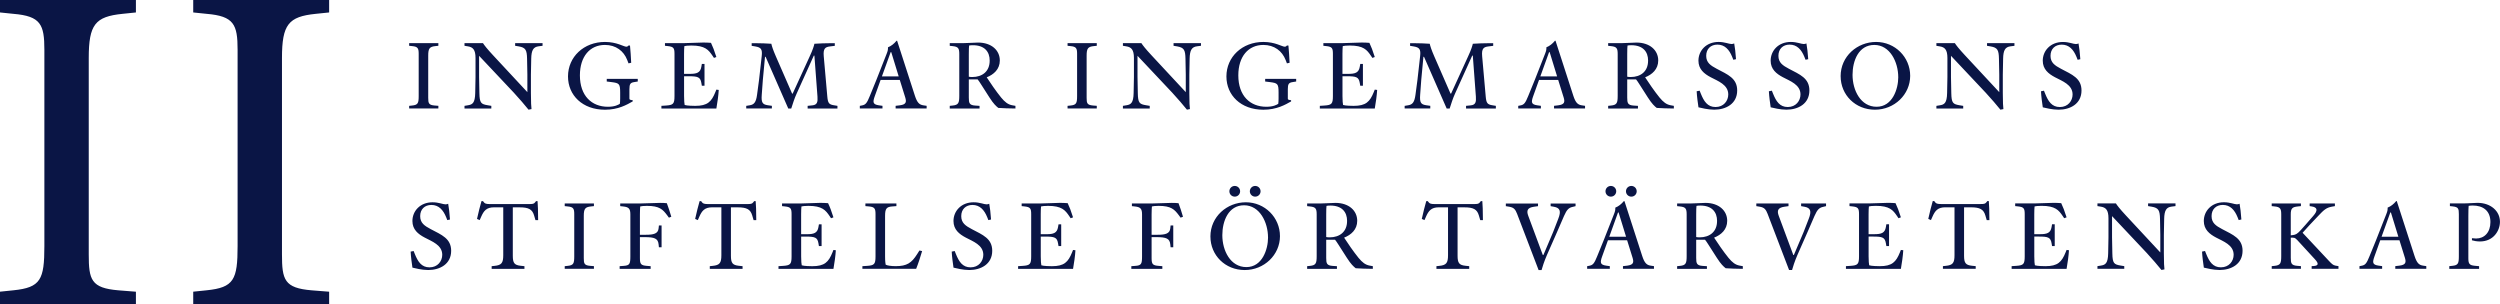 <svg width="411" height="50" viewBox="0 0 411 50" fill="none" xmlns="http://www.w3.org/2000/svg">
<path d="M67.265 17.401L67.739 17.35C68.704 17.253 68.832 16.974 68.832 15.788V8.85C68.832 7.954 68.7 7.66 67.739 7.578L67.265 7.528V7.09H72.067V7.528L71.593 7.578C70.628 7.675 70.399 7.954 70.399 9.14V16.075C70.399 16.97 70.481 17.265 71.445 17.346L72.067 17.397V17.835H67.265V17.397V17.401ZM84.546 15.315L78.763 9.175V12.66L78.814 15.3C78.845 16.928 79.074 17.122 80.186 17.304L80.774 17.401V17.839H76.364V17.401L76.951 17.304C77.655 17.191 78.094 16.947 78.126 15.3L78.176 12.66V9.532C78.176 8.163 77.737 7.756 76.951 7.625L76.364 7.528V7.09H79.401C79.615 7.431 80.039 7.985 81.05 9.074L86.7 15.149V12.268L86.649 9.629C86.618 8.229 86.42 7.822 85.277 7.625L84.689 7.528V7.09H89.196V7.528L88.559 7.609C87.66 7.722 87.365 8.276 87.334 9.629L87.283 12.268V15.296C87.283 16.955 87.334 17.463 87.38 17.932L86.89 18.029C86.431 17.443 85.207 16.024 84.538 15.311L84.546 15.315ZM93.38 12.563C93.38 9.353 95.978 6.896 99.458 6.896C101.418 6.896 102.53 7.679 102.97 7.679C103.133 7.679 103.265 7.582 103.327 7.485H103.572C103.654 8.365 103.72 9.276 103.767 10.319L103.327 10.416L103.114 9.861C102.542 8.381 101.251 7.388 99.454 7.388C96.989 7.388 95.336 9.276 95.336 12.389C95.336 15.761 97.281 17.552 99.944 17.552C101.088 17.552 101.659 17.226 101.904 17.063C101.935 16.835 101.955 16.59 101.955 16.183V15.222C101.955 13.772 101.807 13.66 100.535 13.497L99.75 13.4V12.962H104.848V13.4L104.261 13.497C103.623 13.594 103.475 13.823 103.475 14.668V16.183C103.475 16.377 103.526 16.412 104.016 16.478V16.672C103.067 17.211 101.648 18.04 99.458 18.04C95.749 18.04 93.38 15.649 93.38 12.571V12.563ZM108.733 17.401L109.499 17.35C110.673 17.269 110.887 17.09 110.887 15.788V8.85C110.887 7.904 110.739 7.679 109.794 7.578L109.32 7.528V7.09H112.458C113.438 7.09 114.678 6.993 115.611 6.993C116.004 6.993 116.51 7.008 116.887 7.043C117.163 7.613 117.443 8.33 117.77 9.373L117.377 9.52L117.147 9.179C116.479 8.187 115.907 7.485 113.652 7.485C113.049 7.485 112.703 7.535 112.508 7.582C112.477 7.892 112.458 8.315 112.458 8.853V12.144H113.422C114.55 12.144 115.137 11.951 115.3 10.989L115.382 10.516H115.821V14.098H115.382L115.3 13.625C115.137 12.664 114.713 12.536 113.228 12.536H112.462V15.792C112.462 16.656 112.512 16.963 112.559 17.257C112.967 17.389 113.978 17.404 114.289 17.404C116.315 17.404 116.969 16.722 117.606 15.141L117.77 14.734L118.162 14.784C118.112 15.68 117.933 16.932 117.77 17.846H108.736V17.408L108.733 17.401ZM122.696 17.401L123.284 17.304C123.952 17.191 124.295 16.831 124.458 15.594L124.785 13.152L125.224 9.245C125.356 8.074 125.111 7.795 124.162 7.632L123.575 7.535V7.097H123.999C124.866 7.097 126.383 7.148 126.807 7.194C126.888 7.57 127.067 8.156 127.542 9.245L130.221 15.385H130.318L133.126 9.245C133.647 8.121 133.795 7.582 133.892 7.194C134.561 7.144 135.82 7.097 136.816 7.097H137.24V7.535L136.454 7.632C135.669 7.729 135.311 7.973 135.424 9.245L136.011 15.889C136.108 16.947 136.287 17.176 137.088 17.304L137.675 17.401V17.839H132.776V17.401L133.561 17.319C134.347 17.238 134.459 16.765 134.393 15.885L133.888 9.144H133.791L130.964 15.397C130.606 16.18 130.341 17.025 130.081 17.839H129.591L125.866 9.338H125.768L125.411 13.148L125.232 15.59C125.135 16.877 125.364 17.168 126.212 17.3L126.896 17.397V17.835H122.681V17.397L122.696 17.401ZM141.362 17.401L141.77 17.319C142.31 17.207 142.536 16.928 142.995 15.788L144.072 13.148L145.756 8.865C145.97 8.326 145.985 8.183 145.985 7.776C146.526 7.563 146.981 7.191 147.389 6.702H147.486L150.41 15.738C150.788 16.893 151.145 17.218 151.799 17.315L152.339 17.397V17.835H147.241V17.397L147.926 17.315C149.003 17.183 149.038 16.745 148.824 16.028L147.926 13.144H144.772L143.823 15.784C143.446 16.827 143.497 17.168 144.492 17.315L145.079 17.397V17.835H141.354V17.397L141.362 17.401ZM147.747 12.563L146.522 8.574H146.425L144.986 12.563H147.747ZM156.138 17.401L156.613 17.35C157.577 17.253 157.705 16.928 157.705 15.738V8.9C157.705 7.954 157.558 7.679 156.613 7.582L156.138 7.532V7.094H158.293C159.078 7.094 160.186 6.997 160.793 6.997C162.998 6.997 164.37 8.268 164.37 9.943C164.37 11.392 163.359 12.257 162.216 12.71C162.706 13.474 163.783 15.055 164.584 16.032C165.206 16.78 165.696 17.172 166.396 17.304L166.937 17.401V17.839C165.988 17.839 164.845 17.788 164.125 17.742C163.768 17.466 163.34 17.075 162.671 16.032L161.298 13.885C161.038 13.478 160.89 13.249 160.727 13.055H159.273V16.036C159.273 16.932 159.354 17.288 160.319 17.354L161.038 17.404V17.843H156.138V17.404V17.401ZM162.706 9.974C162.706 8.477 161.839 7.435 159.945 7.435C159.716 7.435 159.486 7.45 159.323 7.485C159.292 7.78 159.273 8.07 159.273 8.9V12.613C159.42 12.644 159.615 12.664 159.829 12.664C161.477 12.664 162.702 11.753 162.702 9.978L162.706 9.974ZM175.507 17.401L175.982 17.35C176.946 17.253 177.074 16.974 177.074 15.788V8.85C177.074 7.954 176.942 7.66 175.982 7.578L175.507 7.528V7.09H180.31V7.528L179.835 7.578C178.871 7.675 178.642 7.954 178.642 9.14V16.075C178.642 16.97 178.723 17.265 179.688 17.346L180.31 17.397V17.835H175.507V17.397V17.401ZM192.788 15.315L187.006 9.175V12.66L187.056 15.3C187.088 16.928 187.317 17.122 188.429 17.304L189.016 17.401V17.839H184.607V17.401L185.194 17.304C185.898 17.191 186.337 16.947 186.368 15.3L186.419 12.66V9.532C186.419 8.163 185.979 7.756 185.194 7.625L184.607 7.528V7.09H187.644C187.857 7.431 188.281 7.985 189.292 9.074L194.942 15.149V12.268L194.892 9.629C194.861 8.229 194.663 7.822 193.519 7.625L192.932 7.528V7.09H197.439V7.528L196.801 7.609C195.903 7.722 195.607 8.276 195.576 9.629L195.526 12.268V15.296C195.526 16.955 195.576 17.463 195.623 17.932L195.133 18.029C194.674 17.443 193.449 16.024 192.78 15.311L192.788 15.315ZM201.623 12.563C201.623 9.353 204.221 6.896 207.701 6.896C209.661 6.896 210.773 7.679 211.212 7.679C211.376 7.679 211.508 7.582 211.57 7.485H211.815C211.897 8.365 211.963 9.276 212.01 10.319L211.57 10.416L211.356 9.861C210.785 8.381 209.494 7.388 207.697 7.388C205.232 7.388 203.579 9.276 203.579 12.389C203.579 15.761 205.523 17.552 208.187 17.552C209.33 17.552 209.902 17.226 210.147 17.063C210.178 16.835 210.197 16.59 210.197 16.183V15.222C210.197 13.772 210.05 13.66 208.778 13.497L207.993 13.4V12.962H213.091V13.4L212.503 13.497C211.866 13.594 211.718 13.823 211.718 14.668V16.183C211.718 16.377 211.768 16.412 212.258 16.478V16.672C211.31 17.211 209.89 18.04 207.701 18.04C203.991 18.04 201.623 15.649 201.623 12.571V12.563ZM216.975 17.401L217.741 17.35C218.916 17.269 219.13 17.09 219.13 15.788V8.85C219.13 7.904 218.982 7.679 218.037 7.578L217.562 7.528V7.09H220.7C221.68 7.09 222.921 6.993 223.854 6.993C224.247 6.993 224.752 7.008 225.13 7.043C225.406 7.613 225.686 8.33 226.012 9.373L225.62 9.52L225.39 9.179C224.721 8.187 224.15 7.485 221.894 7.485C221.292 7.485 220.945 7.535 220.751 7.582C220.72 7.892 220.7 8.315 220.7 8.853V12.144H221.665C222.793 12.144 223.38 11.951 223.543 10.989L223.625 10.516H224.064V14.098H223.625L223.543 13.625C223.38 12.664 222.956 12.536 221.47 12.536H220.704V15.792C220.704 16.656 220.755 16.963 220.802 17.257C221.21 17.389 222.221 17.404 222.532 17.404C224.558 17.404 225.211 16.722 225.849 15.141L226.012 14.734L226.405 14.784C226.354 15.68 226.176 16.932 226.012 17.846H216.979V17.408L216.975 17.401ZM230.939 17.401L231.526 17.304C232.195 17.191 232.537 16.831 232.701 15.594L233.027 13.152L233.467 9.245C233.599 8.074 233.354 7.795 232.405 7.632L231.818 7.535V7.097H232.242C233.109 7.097 234.626 7.148 235.049 7.194C235.131 7.57 235.31 8.156 235.784 9.245L238.464 15.385H238.561L241.368 9.245C241.889 8.121 242.037 7.582 242.134 7.194C242.803 7.144 244.063 7.097 245.059 7.097H245.482V7.535L244.697 7.632C243.911 7.729 243.554 7.973 243.666 9.245L244.254 15.889C244.351 16.947 244.53 17.176 245.331 17.304L245.918 17.401V17.839H241.018V17.401L241.804 17.319C242.589 17.238 242.702 16.765 242.636 15.885L242.13 9.144H242.033L239.206 15.397C238.849 16.18 238.584 17.025 238.324 17.839H237.834L234.108 9.338H234.011L233.653 13.148L233.474 15.59C233.377 16.877 233.607 17.168 234.454 17.3L235.139 17.397V17.835H230.924V17.397L230.939 17.401ZM249.604 17.401L250.013 17.319C250.553 17.207 250.779 16.928 251.238 15.788L252.315 13.148L253.998 8.865C254.212 8.326 254.228 8.183 254.228 7.776C254.768 7.563 255.223 7.191 255.632 6.702H255.729L258.653 15.738C259.03 16.893 259.388 17.218 260.041 17.315L260.582 17.397V17.835H255.484V17.397L256.168 17.315C257.245 17.183 257.28 16.745 257.067 16.028L256.168 13.144H253.015L252.066 15.784C251.689 16.827 251.739 17.168 252.735 17.315L253.322 17.397V17.835H249.597V17.397L249.604 17.401ZM255.989 12.563L254.764 8.574H254.667L253.229 12.563H255.989ZM264.381 17.401L264.855 17.35C265.82 17.253 265.948 16.928 265.948 15.738V8.9C265.948 7.954 265.8 7.679 264.855 7.582L264.381 7.532V7.094H266.535C267.321 7.094 268.429 6.997 269.036 6.997C271.24 6.997 272.613 8.268 272.613 9.943C272.613 11.392 271.602 12.257 270.459 12.71C270.949 13.474 272.026 15.055 272.827 16.032C273.449 16.78 273.939 17.172 274.639 17.304L275.18 17.401V17.839C274.231 17.839 273.087 17.788 272.368 17.742C272.01 17.466 271.583 17.075 270.914 16.032L269.541 13.885C269.281 13.478 269.133 13.249 268.969 13.055H267.515V16.036C267.515 16.932 267.597 17.288 268.561 17.354L269.281 17.404V17.843H264.381V17.404V17.401ZM270.949 9.974C270.949 8.477 270.082 7.435 268.188 7.435C267.958 7.435 267.729 7.45 267.566 7.485C267.535 7.78 267.515 8.07 267.515 8.9V12.613C267.663 12.644 267.857 12.664 268.071 12.664C269.72 12.664 270.945 11.753 270.945 9.978L270.949 9.974ZM279.228 17.645C279.115 16.862 278.983 15.951 278.932 15.005L279.422 14.908L279.616 15.397C280.122 16.649 280.709 17.594 282.035 17.594C283.361 17.594 284.127 16.587 284.127 15.528C284.127 13.916 282.428 13.331 281.234 12.695C280.157 12.125 279.224 11.377 279.224 9.974C279.224 8.361 280.464 6.896 282.541 6.896C283.552 6.896 284.24 7.237 284.664 7.237C284.796 7.237 284.975 7.206 285.103 7.14C285.235 7.904 285.317 8.574 285.399 9.729L284.959 9.826L284.765 9.338C284.291 8.167 283.556 7.334 282.346 7.334C281.234 7.334 280.499 8.051 280.499 9.175C280.499 10.299 281.219 10.772 282.23 11.307C284.026 12.253 285.593 12.854 285.593 14.873C285.593 17.071 283.731 18.032 281.821 18.032C280.76 18.032 279.667 17.738 279.224 17.641L279.228 17.645ZM291.099 17.645C290.987 16.862 290.854 15.951 290.804 15.005L291.294 14.908L291.488 15.397C291.994 16.649 292.581 17.594 293.907 17.594C295.233 17.594 295.999 16.587 295.999 15.528C295.999 13.916 294.3 13.331 293.106 12.695C292.029 12.125 291.096 11.377 291.096 9.974C291.096 8.361 292.336 6.896 294.412 6.896C295.424 6.896 296.112 7.237 296.536 7.237C296.668 7.237 296.847 7.206 296.975 7.14C297.107 7.904 297.189 8.574 297.271 9.729L296.831 9.826L296.637 9.338C296.162 8.167 295.427 7.334 294.218 7.334C293.106 7.334 292.371 8.051 292.371 9.175C292.371 10.299 293.09 10.772 294.101 11.307C295.898 12.253 297.465 12.854 297.465 14.873C297.465 17.071 295.602 18.032 293.693 18.032C292.632 18.032 291.539 17.738 291.096 17.641L291.099 17.645ZM302.598 12.532C302.598 9.26 305.324 6.896 308.431 6.896C311.538 6.896 314.034 9.388 314.034 12.466C314.034 15.544 311.437 18.036 308.236 18.036C305.036 18.036 302.602 15.61 302.602 12.532H302.598ZM312.071 12.679C312.071 10.206 310.713 7.388 308.135 7.388C305.557 7.388 304.558 9.978 304.558 12.307C304.558 14.846 305.895 17.552 308.512 17.552C311.13 17.552 312.074 14.621 312.074 12.683L312.071 12.679ZM326.524 15.319L320.742 9.179V12.664L320.793 15.303C320.824 16.932 321.053 17.125 322.165 17.308L322.752 17.404V17.843H318.343V17.404L318.93 17.308C319.634 17.195 320.073 16.951 320.104 15.303L320.155 12.664V9.536C320.155 8.167 319.716 7.76 318.93 7.629L318.343 7.532V7.094H321.38C321.594 7.435 322.018 7.989 323.029 9.078L328.679 15.152V12.272L328.628 9.633C328.597 8.233 328.399 7.826 327.255 7.629L326.668 7.532V7.094H331.175V7.532L330.537 7.613C329.639 7.725 329.344 8.28 329.313 9.633L329.262 12.272V15.3C329.262 16.959 329.313 17.466 329.359 17.936L328.869 18.032C328.41 17.447 327.185 16.028 326.517 15.315L326.524 15.319ZM335.834 17.649C335.721 16.866 335.589 15.955 335.538 15.009L336.028 14.912L336.223 15.4C336.728 16.652 337.315 17.598 338.641 17.598C339.967 17.598 340.733 16.59 340.733 15.532C340.733 13.92 339.034 13.334 337.84 12.699C336.763 12.129 335.83 11.381 335.83 9.978C335.83 8.365 337.07 6.9 339.147 6.9C340.158 6.9 340.846 7.241 341.27 7.241C341.402 7.241 341.581 7.21 341.709 7.144C341.842 7.908 341.923 8.578 342.005 9.733L341.565 9.83L341.371 9.342C340.897 8.171 340.162 7.338 338.952 7.338C337.84 7.338 337.105 8.055 337.105 9.179C337.105 10.303 337.825 10.776 338.836 11.311C340.632 12.257 342.199 12.858 342.199 14.877C342.199 17.075 340.337 18.036 338.427 18.036C337.366 18.036 336.273 17.742 335.83 17.645L335.834 17.649ZM67.805 44.003C67.692 43.22 67.56 42.309 67.51 41.364L68 41.267L68.194 41.755C68.7 43.007 69.287 43.953 70.613 43.953C71.939 43.953 72.705 42.945 72.705 41.887C72.705 40.275 71.005 39.689 69.812 39.053C68.735 38.484 67.801 37.736 67.801 36.332C67.801 34.72 69.042 33.255 71.118 33.255C72.129 33.255 72.818 33.596 73.242 33.596C73.374 33.596 73.553 33.565 73.681 33.499C73.813 34.262 73.895 34.933 73.976 36.088L73.537 36.185L73.343 35.697C72.868 34.526 72.133 33.693 70.924 33.693C69.812 33.693 69.077 34.41 69.077 35.534C69.077 36.658 69.796 37.131 70.807 37.666C72.604 38.611 74.171 39.212 74.171 41.232C74.171 43.43 72.308 44.391 70.399 44.391C69.337 44.391 68.245 44.096 67.801 43.999L67.805 44.003ZM80.82 43.759L81.295 43.709C82.454 43.596 82.734 43.236 82.734 41.949V34.084H81.213C79.973 34.084 79.529 34.669 79.105 35.631L78.861 36.185L78.421 35.991C78.682 34.821 78.911 33.906 79.156 33.061H79.401L79.549 33.255C79.697 33.448 79.891 33.549 80.529 33.549H86.949C87.587 33.549 87.781 33.518 87.979 33.255L88.127 33.061H88.372C88.422 33.661 88.469 34.689 88.469 36.189H88.03L87.8 35.406C87.505 34.413 86.902 34.088 85.432 34.088H84.305V42.05C84.305 43.24 84.565 43.581 85.596 43.693L86.218 43.759V44.197H80.828V43.759H80.82ZM92.84 43.759L93.314 43.709C94.279 43.612 94.407 43.333 94.407 42.147V35.208C94.407 34.313 94.275 34.018 93.314 33.937L92.84 33.886V33.448H97.642V33.886L97.168 33.937C96.204 34.034 95.974 34.313 95.974 35.499V42.434C95.974 43.329 96.056 43.624 97.02 43.705L97.642 43.755V44.193H92.84V43.755V43.759ZM101.869 43.759L102.538 43.709C103.502 43.643 103.631 43.399 103.631 42.162V35.259C103.631 34.313 103.386 34.038 102.437 33.941L101.963 33.89V33.452H105.198C106.209 33.452 107.453 33.355 108.515 33.355C108.939 33.355 109.347 33.371 109.627 33.406C109.903 34.107 110.117 34.821 110.362 35.635L109.969 35.782L109.693 35.406C108.974 34.444 108.437 33.844 106.345 33.844C105.758 33.844 105.462 33.894 105.252 33.941C105.237 34.134 105.202 34.51 105.202 35.259V38.596H106.182C107.488 38.596 108.192 38.402 108.274 37.538L108.324 37.065H108.764V40.647H108.324L108.274 40.174C108.177 39.212 107.62 38.984 105.987 38.984H105.202V42.437C105.202 43.43 105.381 43.627 106.345 43.709L106.967 43.759V44.197H101.869V43.759ZM116.681 43.759L117.155 43.709C118.314 43.596 118.594 43.236 118.594 41.949V34.084H117.074C115.833 34.084 115.39 34.669 114.966 35.631L114.721 36.185L114.282 35.991C114.542 34.821 114.772 33.906 115.017 33.061H115.262L115.409 33.255C115.557 33.448 115.751 33.549 116.389 33.549H122.809C123.447 33.549 123.641 33.518 123.84 33.255L123.987 33.061H124.232C124.283 33.661 124.33 34.689 124.33 36.189H123.89L123.661 35.406C123.365 34.413 122.763 34.088 121.293 34.088H120.165V42.05C120.165 43.24 120.426 43.581 121.456 43.693L122.078 43.759V44.197H116.689V43.759H116.681ZM127.981 43.759L128.747 43.709C129.921 43.627 130.135 43.449 130.135 42.147V35.208C130.135 34.262 129.988 34.038 129.043 33.937L128.568 33.886V33.448H131.706C132.686 33.448 133.927 33.351 134.86 33.351C135.253 33.351 135.758 33.367 136.135 33.402C136.412 33.972 136.691 34.689 137.018 35.731L136.625 35.879L136.396 35.538C135.727 34.545 135.156 33.844 132.9 33.844C132.297 33.844 131.951 33.894 131.757 33.941C131.726 34.251 131.706 34.673 131.706 35.212V38.503H132.671C133.798 38.503 134.386 38.309 134.549 37.348L134.631 36.875H135.07V40.457H134.631L134.549 39.984C134.386 39.022 133.962 38.895 132.476 38.895H131.71V42.151C131.71 43.015 131.761 43.321 131.807 43.616C132.216 43.748 133.227 43.763 133.538 43.763C135.564 43.763 136.217 43.081 136.855 41.499L137.018 41.092L137.411 41.143C137.36 42.038 137.181 43.29 137.018 44.205H127.985V43.767L127.981 43.759ZM141.782 43.759L142.548 43.709C143.722 43.627 143.936 43.449 143.936 42.147V35.208C143.936 34.313 143.804 34.018 142.843 33.937L142.272 33.886V33.448H147.37V33.886L146.701 33.937C145.736 34.003 145.507 34.313 145.507 35.499V42.143C145.507 43.007 145.573 43.333 145.604 43.511C145.865 43.658 146.487 43.755 147.268 43.755C149.1 43.755 149.866 43.217 150.764 41.802L151.157 41.181L151.596 41.278C151.336 42.174 150.959 43.344 150.617 44.193H141.778V43.755L141.782 43.759ZM156.757 44.003C156.644 43.22 156.512 42.309 156.461 41.364L156.951 41.267L157.145 41.755C157.651 43.007 158.238 43.953 159.564 43.953C160.89 43.953 161.656 42.945 161.656 41.887C161.656 40.275 159.957 39.689 158.763 39.053C157.686 38.484 156.753 37.736 156.753 36.332C156.753 34.72 157.993 33.255 160.07 33.255C161.081 33.255 161.769 33.596 162.193 33.596C162.325 33.596 162.504 33.565 162.632 33.499C162.764 34.262 162.846 34.933 162.928 36.088L162.488 36.185L162.294 35.697C161.82 34.526 161.085 33.693 159.875 33.693C158.763 33.693 158.028 34.41 158.028 35.534C158.028 36.658 158.748 37.131 159.759 37.666C161.555 38.611 163.122 39.212 163.122 41.232C163.122 43.43 161.26 44.391 159.35 44.391C158.289 44.391 157.196 44.096 156.753 43.999L156.757 44.003ZM167.372 43.759L168.138 43.709C169.313 43.627 169.527 43.449 169.527 42.147V35.208C169.527 34.262 169.379 34.038 168.434 33.937L167.96 33.886V33.448H171.098C172.078 33.448 173.318 33.351 174.251 33.351C174.644 33.351 175.15 33.367 175.527 33.402C175.803 33.972 176.083 34.689 176.409 35.731L176.017 35.879L175.787 35.538C175.118 34.545 174.547 33.844 172.291 33.844C171.689 33.844 171.343 33.894 171.148 33.941C171.117 34.251 171.098 34.673 171.098 35.212V38.503H172.062C173.19 38.503 173.777 38.309 173.94 37.348L174.022 36.875H174.461V40.457H174.022L173.94 39.984C173.777 39.022 173.353 38.895 171.868 38.895H171.102V42.151C171.102 43.015 171.152 43.321 171.199 43.616C171.607 43.748 172.618 43.763 172.929 43.763C174.955 43.763 175.608 43.081 176.246 41.499L176.409 41.092L176.802 41.143C176.752 42.038 176.573 43.29 176.409 44.205H167.376V43.767L167.372 43.759ZM185.991 43.759L186.66 43.709C187.624 43.643 187.752 43.399 187.752 42.162V35.259C187.752 34.313 187.508 34.038 186.559 33.941L186.084 33.89V33.452H189.32C190.331 33.452 191.575 33.355 192.637 33.355C193.06 33.355 193.469 33.371 193.749 33.406C194.025 34.107 194.239 34.821 194.484 35.635L194.091 35.782L193.815 35.406C193.095 34.444 192.559 33.844 190.467 33.844C189.88 33.844 189.584 33.894 189.374 33.941C189.358 34.134 189.323 34.51 189.323 35.259V38.596H190.303C191.61 38.596 192.314 38.402 192.395 37.538L192.446 37.065H192.885V40.647H192.446L192.395 40.174C192.298 39.212 191.742 38.984 190.109 38.984H189.323V42.437C189.323 43.43 189.502 43.627 190.467 43.709L191.089 43.759V44.197H185.991V43.759ZM198.991 38.891C198.991 35.619 201.716 33.255 204.823 33.255C207.93 33.255 210.427 35.747 210.427 38.825C210.427 41.903 207.829 44.395 204.629 44.395C201.429 44.395 198.994 41.968 198.994 38.891H198.991ZM208.463 39.038C208.463 36.565 207.106 33.747 204.528 33.747C201.95 33.747 200.95 36.336 200.95 38.666C200.95 41.205 202.288 43.91 204.905 43.91C207.522 43.91 208.467 40.98 208.467 39.042L208.463 39.038ZM202.109 31.448C202.109 30.96 202.502 30.568 202.992 30.568C203.482 30.568 203.875 30.96 203.875 31.448C203.875 31.937 203.482 32.328 202.992 32.328C202.502 32.328 202.109 31.937 202.109 31.448ZM205.473 31.448C205.473 30.96 205.866 30.568 206.355 30.568C206.845 30.568 207.238 30.96 207.238 31.448C207.238 31.937 206.845 32.328 206.355 32.328C205.866 32.328 205.473 31.937 205.473 31.448ZM214.895 43.759L215.369 43.709C216.334 43.612 216.462 43.286 216.462 42.096V35.259C216.462 34.313 216.314 34.038 215.369 33.941L214.895 33.89V33.452H217.049C217.835 33.452 218.943 33.355 219.549 33.355C221.754 33.355 223.127 34.627 223.127 36.301C223.127 37.751 222.116 38.615 220.973 39.069C221.463 39.833 222.54 41.414 223.341 42.391C223.963 43.139 224.453 43.531 225.153 43.662L225.693 43.759V44.197C224.745 44.197 223.601 44.147 222.882 44.1C222.524 43.825 222.096 43.434 221.428 42.391L220.055 40.243C219.794 39.836 219.647 39.608 219.483 39.414H218.029V42.395C218.029 43.29 218.111 43.647 219.075 43.713L219.794 43.763V44.201H214.895V43.763V43.759ZM221.463 36.332C221.463 34.836 220.595 33.793 218.702 33.793C218.472 33.793 218.243 33.809 218.08 33.844C218.048 34.138 218.029 34.429 218.029 35.259V38.972C218.177 39.003 218.371 39.022 218.585 39.022C220.234 39.022 221.459 38.111 221.459 36.336L221.463 36.332ZM236.142 43.759L236.616 43.709C237.775 43.596 238.055 43.236 238.055 41.949V34.084H236.535C235.294 34.084 234.851 34.669 234.427 35.631L234.182 36.185L233.743 35.991C234.003 34.821 234.233 33.906 234.478 33.061H234.723L234.87 33.255C235.018 33.448 235.213 33.549 235.85 33.549H242.27C242.908 33.549 243.103 33.518 243.301 33.255L243.449 33.061H243.694C243.744 33.661 243.791 34.689 243.791 36.189H243.351L243.122 35.406C242.827 34.413 242.224 34.088 240.754 34.088H239.626V42.05C239.626 43.24 239.887 43.581 240.917 43.693L241.539 43.759V44.197H236.15V43.759H236.142ZM249.437 35.212C249.126 34.429 248.897 34.123 248.146 33.991L247.559 33.894V33.456H252.851V33.894L252.167 33.991C251.171 34.138 250.891 34.561 251.253 35.507L253.637 41.922H253.734L255.336 38.142L256.168 35.995C256.689 34.693 256.464 34.169 255.464 33.991L254.924 33.894V33.456H259.022V33.894L258.482 34.026C257.926 34.158 257.584 34.448 257.125 35.507L255.982 38.142L254.317 41.922C253.858 42.98 253.551 43.957 253.435 44.395H252.945L249.433 35.212H249.437ZM260.936 43.759L261.344 43.678C261.884 43.565 262.11 43.286 262.569 42.147L263.646 39.507L265.33 35.224C265.544 34.685 265.559 34.541 265.559 34.134C266.1 33.921 266.555 33.549 266.963 33.061H267.06L269.984 42.096C270.362 43.251 270.719 43.577 271.373 43.674L271.913 43.755V44.193H266.815V43.755L267.5 43.674C268.577 43.542 268.612 43.104 268.398 42.387L267.5 39.503H264.346L263.397 42.143C263.02 43.185 263.071 43.527 264.066 43.674L264.653 43.755V44.193H260.928V43.755L260.936 43.759ZM263.942 31.448C263.942 30.96 264.334 30.568 264.824 30.568C265.314 30.568 265.707 30.96 265.707 31.448C265.707 31.937 265.314 32.328 264.824 32.328C264.334 32.328 263.942 31.937 263.942 31.448ZM267.325 38.922L266.1 34.933H266.002L264.564 38.922H267.325ZM267.309 31.448C267.309 30.96 267.702 30.568 268.192 30.568C268.682 30.568 269.074 30.96 269.074 31.448C269.074 31.937 268.682 32.328 268.192 32.328C267.702 32.328 267.309 31.937 267.309 31.448ZM275.72 43.759L276.194 43.709C277.159 43.612 277.287 43.286 277.287 42.096V35.259C277.287 34.313 277.139 34.038 276.194 33.941L275.72 33.89V33.452H277.874C278.66 33.452 279.768 33.355 280.375 33.355C282.58 33.355 283.952 34.627 283.952 36.301C283.952 37.751 282.941 38.615 281.798 39.069C282.288 39.833 283.365 41.414 284.166 42.391C284.788 43.139 285.278 43.531 285.978 43.662L286.519 43.759V44.197C285.57 44.197 284.427 44.147 283.707 44.1C283.349 43.825 282.922 43.434 282.253 42.391L280.88 40.243C280.62 39.836 280.472 39.608 280.309 39.414H278.854V42.395C278.854 43.29 278.936 43.647 279.9 43.713L280.62 43.763V44.201H275.72V43.763V43.759ZM282.288 36.332C282.288 34.836 281.421 33.793 279.527 33.793C279.298 33.793 279.068 33.809 278.905 33.844C278.874 34.138 278.854 34.429 278.854 35.259V38.972C279.002 39.003 279.196 39.022 279.41 39.022C281.059 39.022 282.284 38.111 282.284 36.336L282.288 36.332ZM290.617 35.208C290.306 34.425 290.077 34.119 289.326 33.987L288.739 33.89V33.452H294.031V33.89L293.347 33.987C292.352 34.134 292.072 34.557 292.433 35.503L294.817 41.918H294.914L296.516 38.139L297.348 35.991C297.869 34.689 297.644 34.166 296.645 33.987L296.104 33.89V33.452H300.203V33.89L299.662 34.022C299.106 34.154 298.764 34.444 298.305 35.503L297.162 38.139L295.497 41.918C295.039 42.976 294.731 43.953 294.615 44.391H294.125L290.613 35.208H290.617ZM303.469 43.755L304.235 43.705C305.409 43.624 305.623 43.445 305.623 42.143V35.204C305.623 34.258 305.476 34.034 304.531 33.933L304.056 33.883V33.444H307.194C308.174 33.444 309.415 33.348 310.348 33.348C310.741 33.348 311.246 33.363 311.623 33.398C311.899 33.968 312.179 34.685 312.506 35.728L312.113 35.875L311.884 35.534C311.215 34.541 310.643 33.84 308.388 33.84C307.785 33.84 307.439 33.89 307.245 33.937C307.214 34.247 307.194 34.669 307.194 35.208V38.499H308.159C309.286 38.499 309.873 38.305 310.037 37.344L310.118 36.871H310.558V40.453H310.118L310.037 39.98C309.873 39.019 309.45 38.891 307.964 38.891H307.198V42.147C307.198 43.011 307.249 43.317 307.295 43.612C307.704 43.744 308.715 43.759 309.026 43.759C311.052 43.759 311.705 43.077 312.343 41.495L312.506 41.089L312.899 41.139C312.848 42.034 312.669 43.286 312.506 44.201H303.473V43.763L303.469 43.755ZM319.408 43.755L319.883 43.705C321.042 43.593 321.321 43.232 321.321 41.945V34.08H319.801C318.561 34.08 318.117 34.666 317.693 35.627L317.448 36.181L317.009 35.987C317.27 34.817 317.499 33.902 317.744 33.057H317.989L318.137 33.251C318.285 33.444 318.479 33.545 319.117 33.545H325.537C326.174 33.545 326.369 33.514 326.567 33.251L326.715 33.057H326.96C327.01 33.658 327.057 34.685 327.057 36.185H326.618L326.388 35.402C326.093 34.41 325.49 34.084 324.02 34.084H322.892V42.046C322.892 43.236 323.153 43.577 324.183 43.689L324.806 43.755V44.193H319.416V43.755H319.408ZM330.709 43.755L331.475 43.705C332.649 43.624 332.863 43.445 332.863 42.143V35.204C332.863 34.258 332.715 34.034 331.77 33.933L331.296 33.883V33.444H334.434C335.414 33.444 336.654 33.348 337.587 33.348C337.98 33.348 338.486 33.363 338.863 33.398C339.139 33.968 339.419 34.685 339.746 35.728L339.353 35.875L339.123 35.534C338.455 34.541 337.883 33.84 335.628 33.84C335.025 33.84 334.679 33.89 334.484 33.937C334.453 34.247 334.434 34.669 334.434 35.208V38.499H335.398C336.526 38.499 337.113 38.305 337.276 37.344L337.358 36.871H337.797V40.453H337.358L337.276 39.98C337.113 39.019 336.689 38.891 335.204 38.891H334.438V42.147C334.438 43.011 334.488 43.317 334.535 43.612C334.943 43.744 335.954 43.759 336.265 43.759C338.291 43.759 338.945 43.077 339.582 41.495L339.746 41.089L340.138 41.139C340.088 42.034 339.909 43.286 339.746 44.201H330.712V43.763L330.709 43.755ZM353.002 41.67L347.219 35.53V39.015L347.27 41.654C347.301 43.282 347.531 43.476 348.643 43.658L349.23 43.755V44.193H344.82V43.755L345.407 43.658C346.111 43.546 346.551 43.302 346.582 41.654L346.632 39.015V35.886C346.632 34.518 346.193 34.111 345.407 33.979L344.82 33.883V33.444H347.857C348.071 33.786 348.495 34.34 349.506 35.429L355.156 41.503V38.623L355.105 35.983C355.074 34.584 354.876 34.177 353.733 33.979L353.146 33.883V33.444H357.653V33.883L357.015 33.964C356.117 34.076 355.821 34.631 355.79 35.983L355.739 38.623V41.651C355.739 43.31 355.79 43.817 355.837 44.286L355.347 44.383C354.888 43.798 353.663 42.379 352.994 41.666L353.002 41.67ZM362.311 43.999C362.198 43.217 362.066 42.306 362.016 41.36L362.505 41.263L362.7 41.751C363.205 43.003 363.793 43.949 365.119 43.949C366.445 43.949 367.211 42.941 367.211 41.883C367.211 40.271 365.511 39.685 364.318 39.05C363.24 38.48 362.307 37.732 362.307 36.328C362.307 34.716 363.548 33.251 365.624 33.251C366.635 33.251 367.323 33.592 367.747 33.592C367.88 33.592 368.058 33.561 368.187 33.495C368.319 34.258 368.401 34.929 368.482 36.084L368.043 36.181L367.848 35.693C367.374 34.522 366.639 33.689 365.43 33.689C364.318 33.689 363.583 34.406 363.583 35.53C363.583 36.654 364.302 37.127 365.313 37.662C367.11 38.608 368.677 39.209 368.677 41.228C368.677 43.426 366.814 44.387 364.905 44.387C363.843 44.387 362.75 44.093 362.307 43.996L362.311 43.999ZM373.467 43.755L373.942 43.705C374.906 43.608 375.035 43.282 375.035 42.092V35.255C375.035 34.359 374.902 34.018 373.942 33.937L373.467 33.886V33.448H378.27V33.886L377.795 33.937C376.831 34.034 376.602 34.262 376.602 35.255V38.689L376.994 38.639C377.418 38.588 377.698 38.425 378.204 37.875L379.02 36.964L380.296 35.499C381.112 34.572 380.98 34.08 380.035 33.937L379.709 33.886V33.448H383.858V33.886L383.317 33.983C382.45 34.146 382.026 34.522 381.112 35.499L379.724 36.964L378.546 38.267L382.827 42.84C383.302 43.344 383.547 43.604 383.955 43.67L384.445 43.752V44.19H380.035V43.752L380.331 43.736C381.163 43.686 381.245 43.344 380.576 42.627L378.075 39.906C377.407 39.174 377.325 39.077 376.963 39.077H376.605V42.383C376.605 43.279 376.687 43.62 377.652 43.701L378.274 43.752V44.19H373.471V43.752L373.467 43.755ZM387.906 43.755L388.314 43.674C388.855 43.562 389.08 43.282 389.539 42.143L390.616 39.503L392.3 35.22C392.514 34.681 392.529 34.538 392.529 34.131C393.07 33.917 393.525 33.545 393.933 33.057H394.03L396.954 42.092C397.332 43.248 397.689 43.573 398.343 43.67L398.883 43.752V44.19H393.785V43.752L394.47 43.67C395.547 43.538 395.582 43.1 395.368 42.383L394.47 39.499H391.316L390.367 42.139C389.99 43.182 390.041 43.523 391.036 43.67L391.623 43.752V44.19H387.898V43.752L387.906 43.755ZM394.291 38.918L393.066 34.929H392.969L391.53 38.918H394.291ZM402.667 43.755L403.141 43.705C404.106 43.608 404.234 43.329 404.234 42.143V35.204C404.234 34.309 404.152 34.034 403.238 33.933L402.764 33.883V33.444H404.821C405.852 33.444 406.715 33.348 407.302 33.348C409.491 33.348 410.992 34.716 410.992 36.456C410.992 37.937 409.915 39.697 407.71 39.697C407.189 39.697 406.68 39.6 406.388 39.503V39.162C406.633 39.193 406.894 39.212 407.073 39.212C408.43 39.212 409.425 38.205 409.425 36.511C409.425 34.557 408.119 33.789 406.517 33.789C406.287 33.789 406.042 33.805 405.848 33.84C405.817 34.181 405.797 34.669 405.797 35.549V42.437C405.797 43.333 405.945 43.608 406.843 43.693L407.562 43.759V44.197H402.663V43.759L402.667 43.755Z" fill="#0A1545"/>
<path d="M0 47.953L2.205 47.725C6.688 47.271 7.295 45.98 7.295 40.453V8.183C7.295 4.016 6.688 2.651 2.205 2.275L0 2.047V0H22.344V2.047L20.139 2.275C15.655 2.729 14.59 4.02 14.59 9.547V41.821C14.59 45.988 14.971 47.352 19.455 47.728L22.344 47.957V50.004H0V47.957V47.953ZM31.766 47.953L33.971 47.725C38.454 47.271 39.061 45.98 39.061 40.453V8.183C39.061 4.016 38.454 2.651 33.971 2.275L31.766 2.047V0H54.11V2.047L51.905 2.275C47.421 2.729 46.356 4.02 46.356 9.547V41.821C46.356 45.988 46.737 47.352 51.22 47.728L54.11 47.957V50.004H31.766V47.957V47.953Z" fill="#0A1545"/>
</svg>
